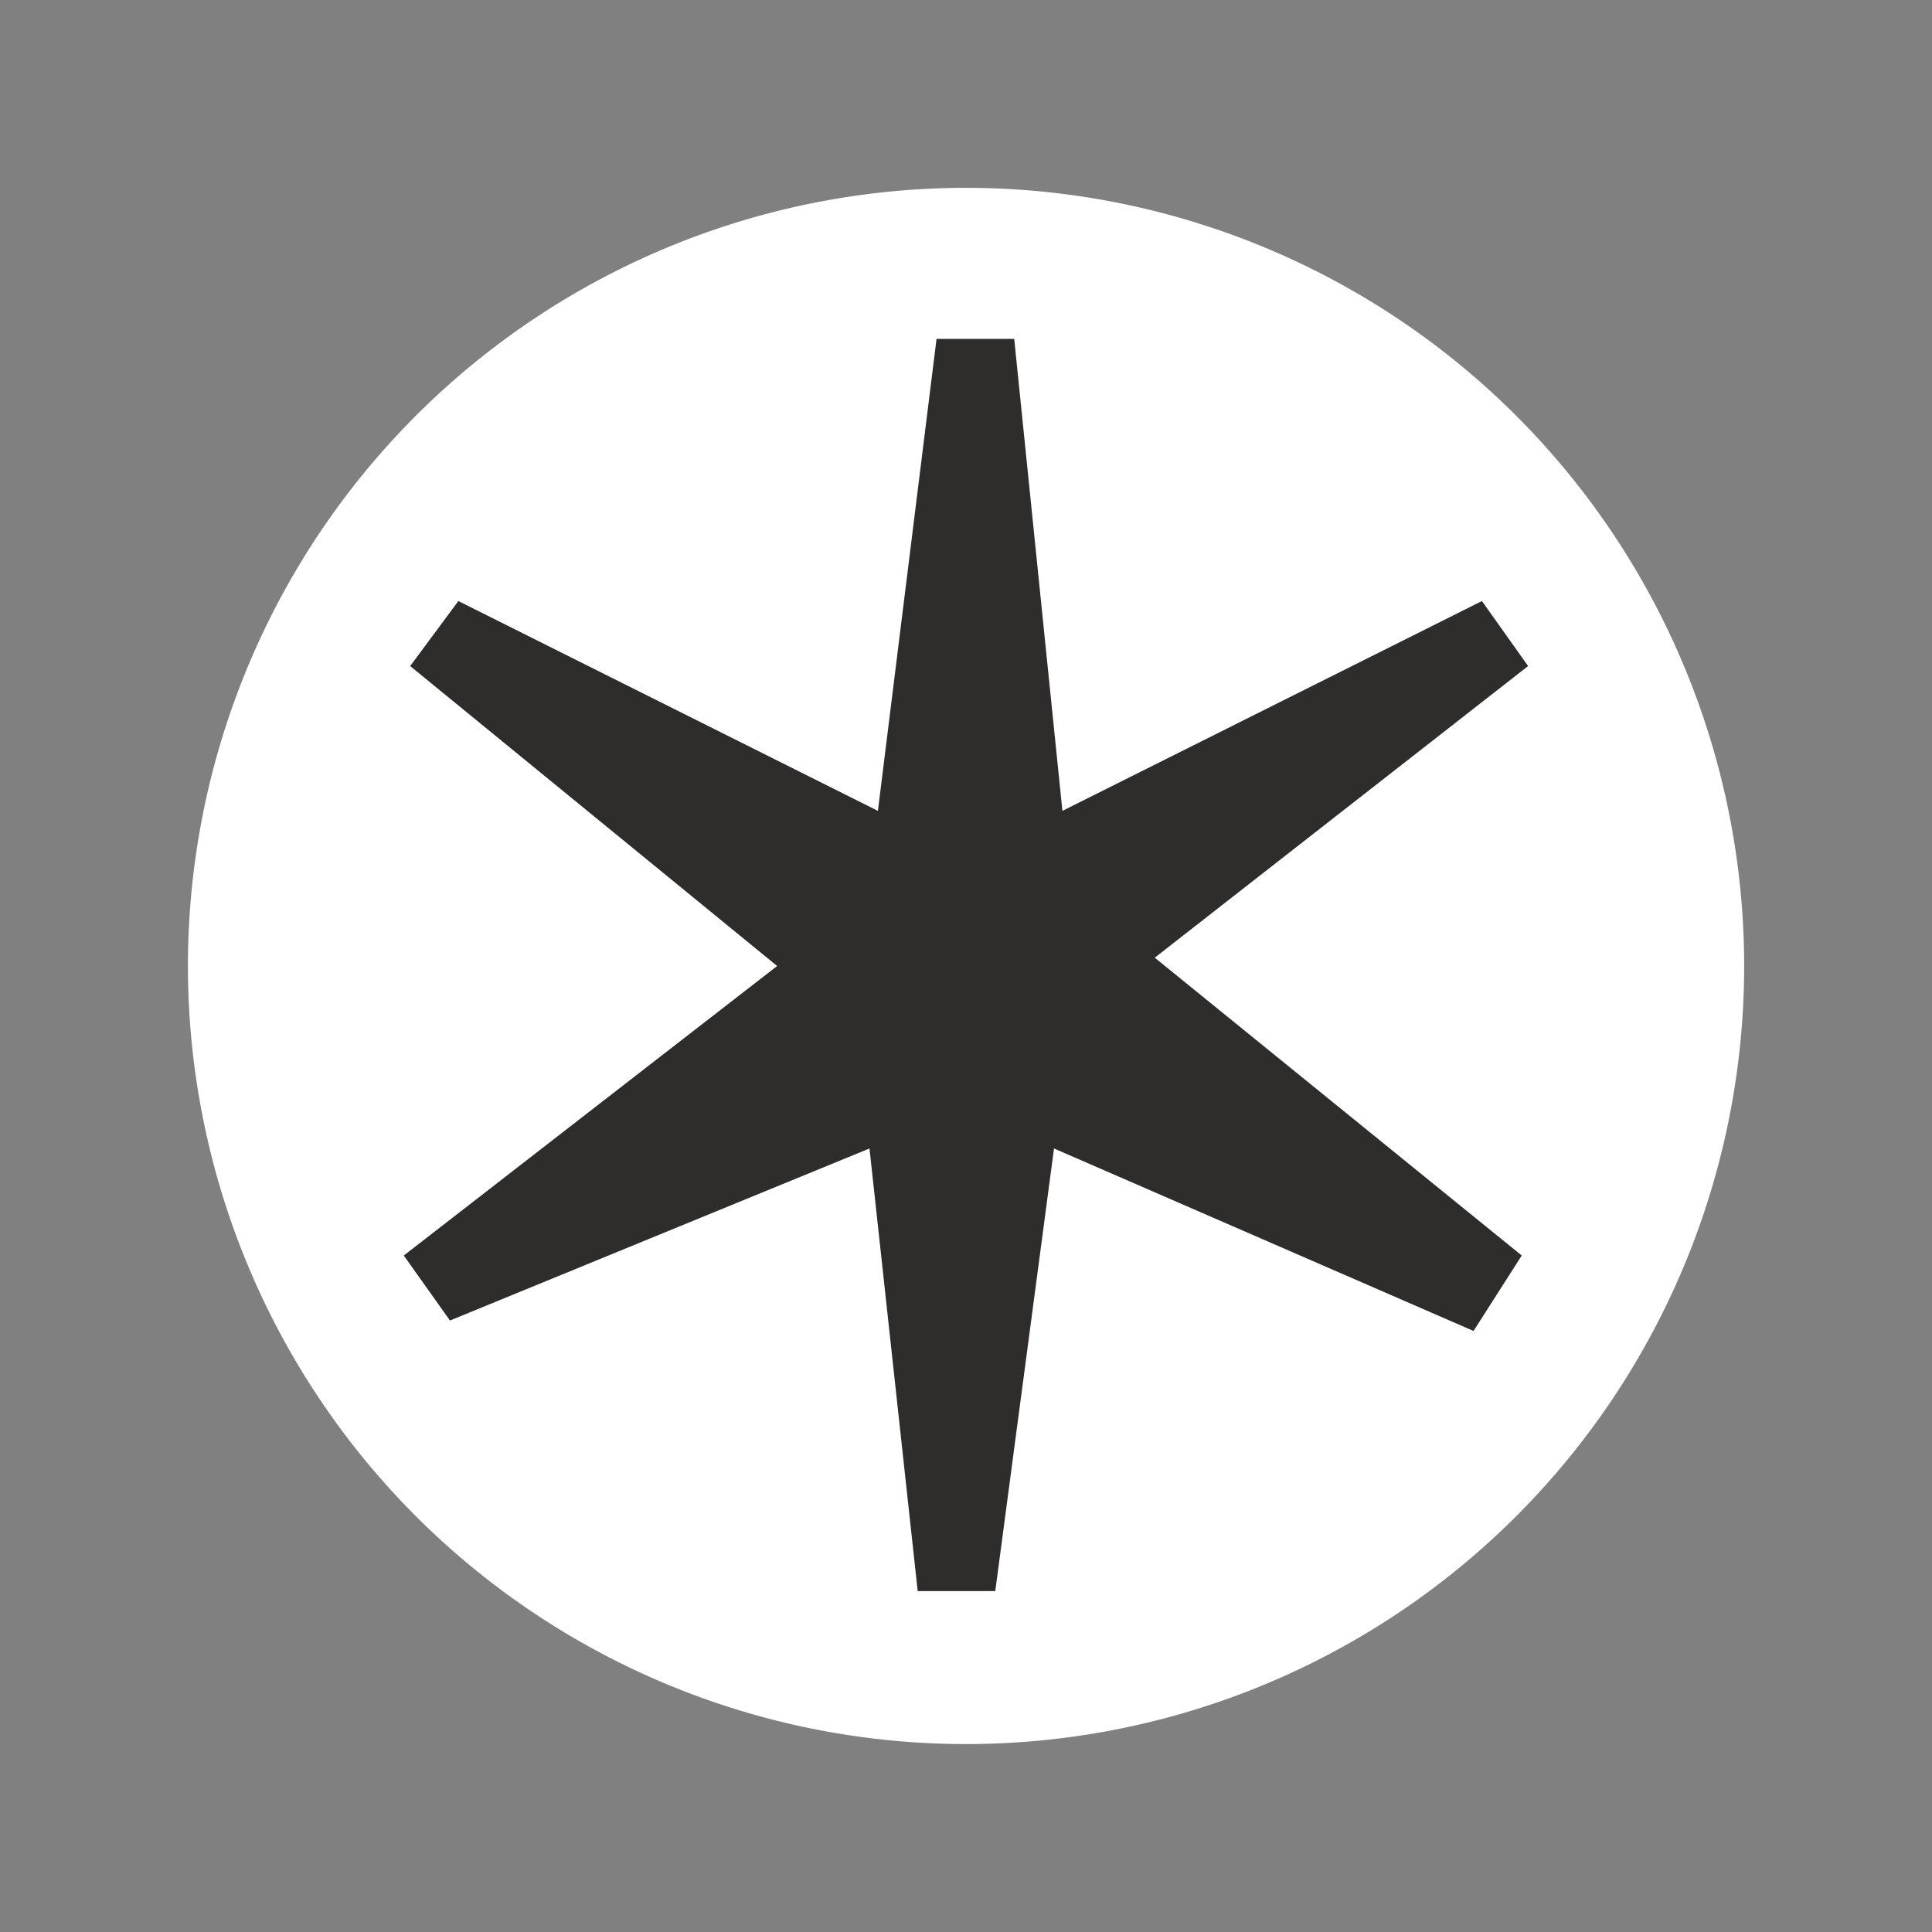 <svg id="Ebene_1" data-name="Ebene 1" xmlns="http://www.w3.org/2000/svg" viewBox="0 0 200 200"><rect x="0" y="0" width="200" height="200" fill="#808080" stroke="none"/><defs><style>.cls-1{fill:#fff;}.cls-2{fill:#2e2d2c;}</style></defs><path id="stern" class="cls-1" d="M100.86,19.45a80.55,80.55,0,1,0,79.69,81.42,80.56,80.56,0,0,0-79.69-81.42h0"/><polygon class="cls-2" points="152.54 137.78 109.11 118.89 103.03 164.71 95 164.71 90.01 118.89 46.58 136.7 41.8 129.97 80.45 100 42.46 68.95 47.45 62.22 90.88 83.94 96.95 35.08 104.99 35.08 109.98 83.94 153.41 62.22 158.19 68.95 119.54 99.14 157.53 129.97 152.54 137.78"/></svg>